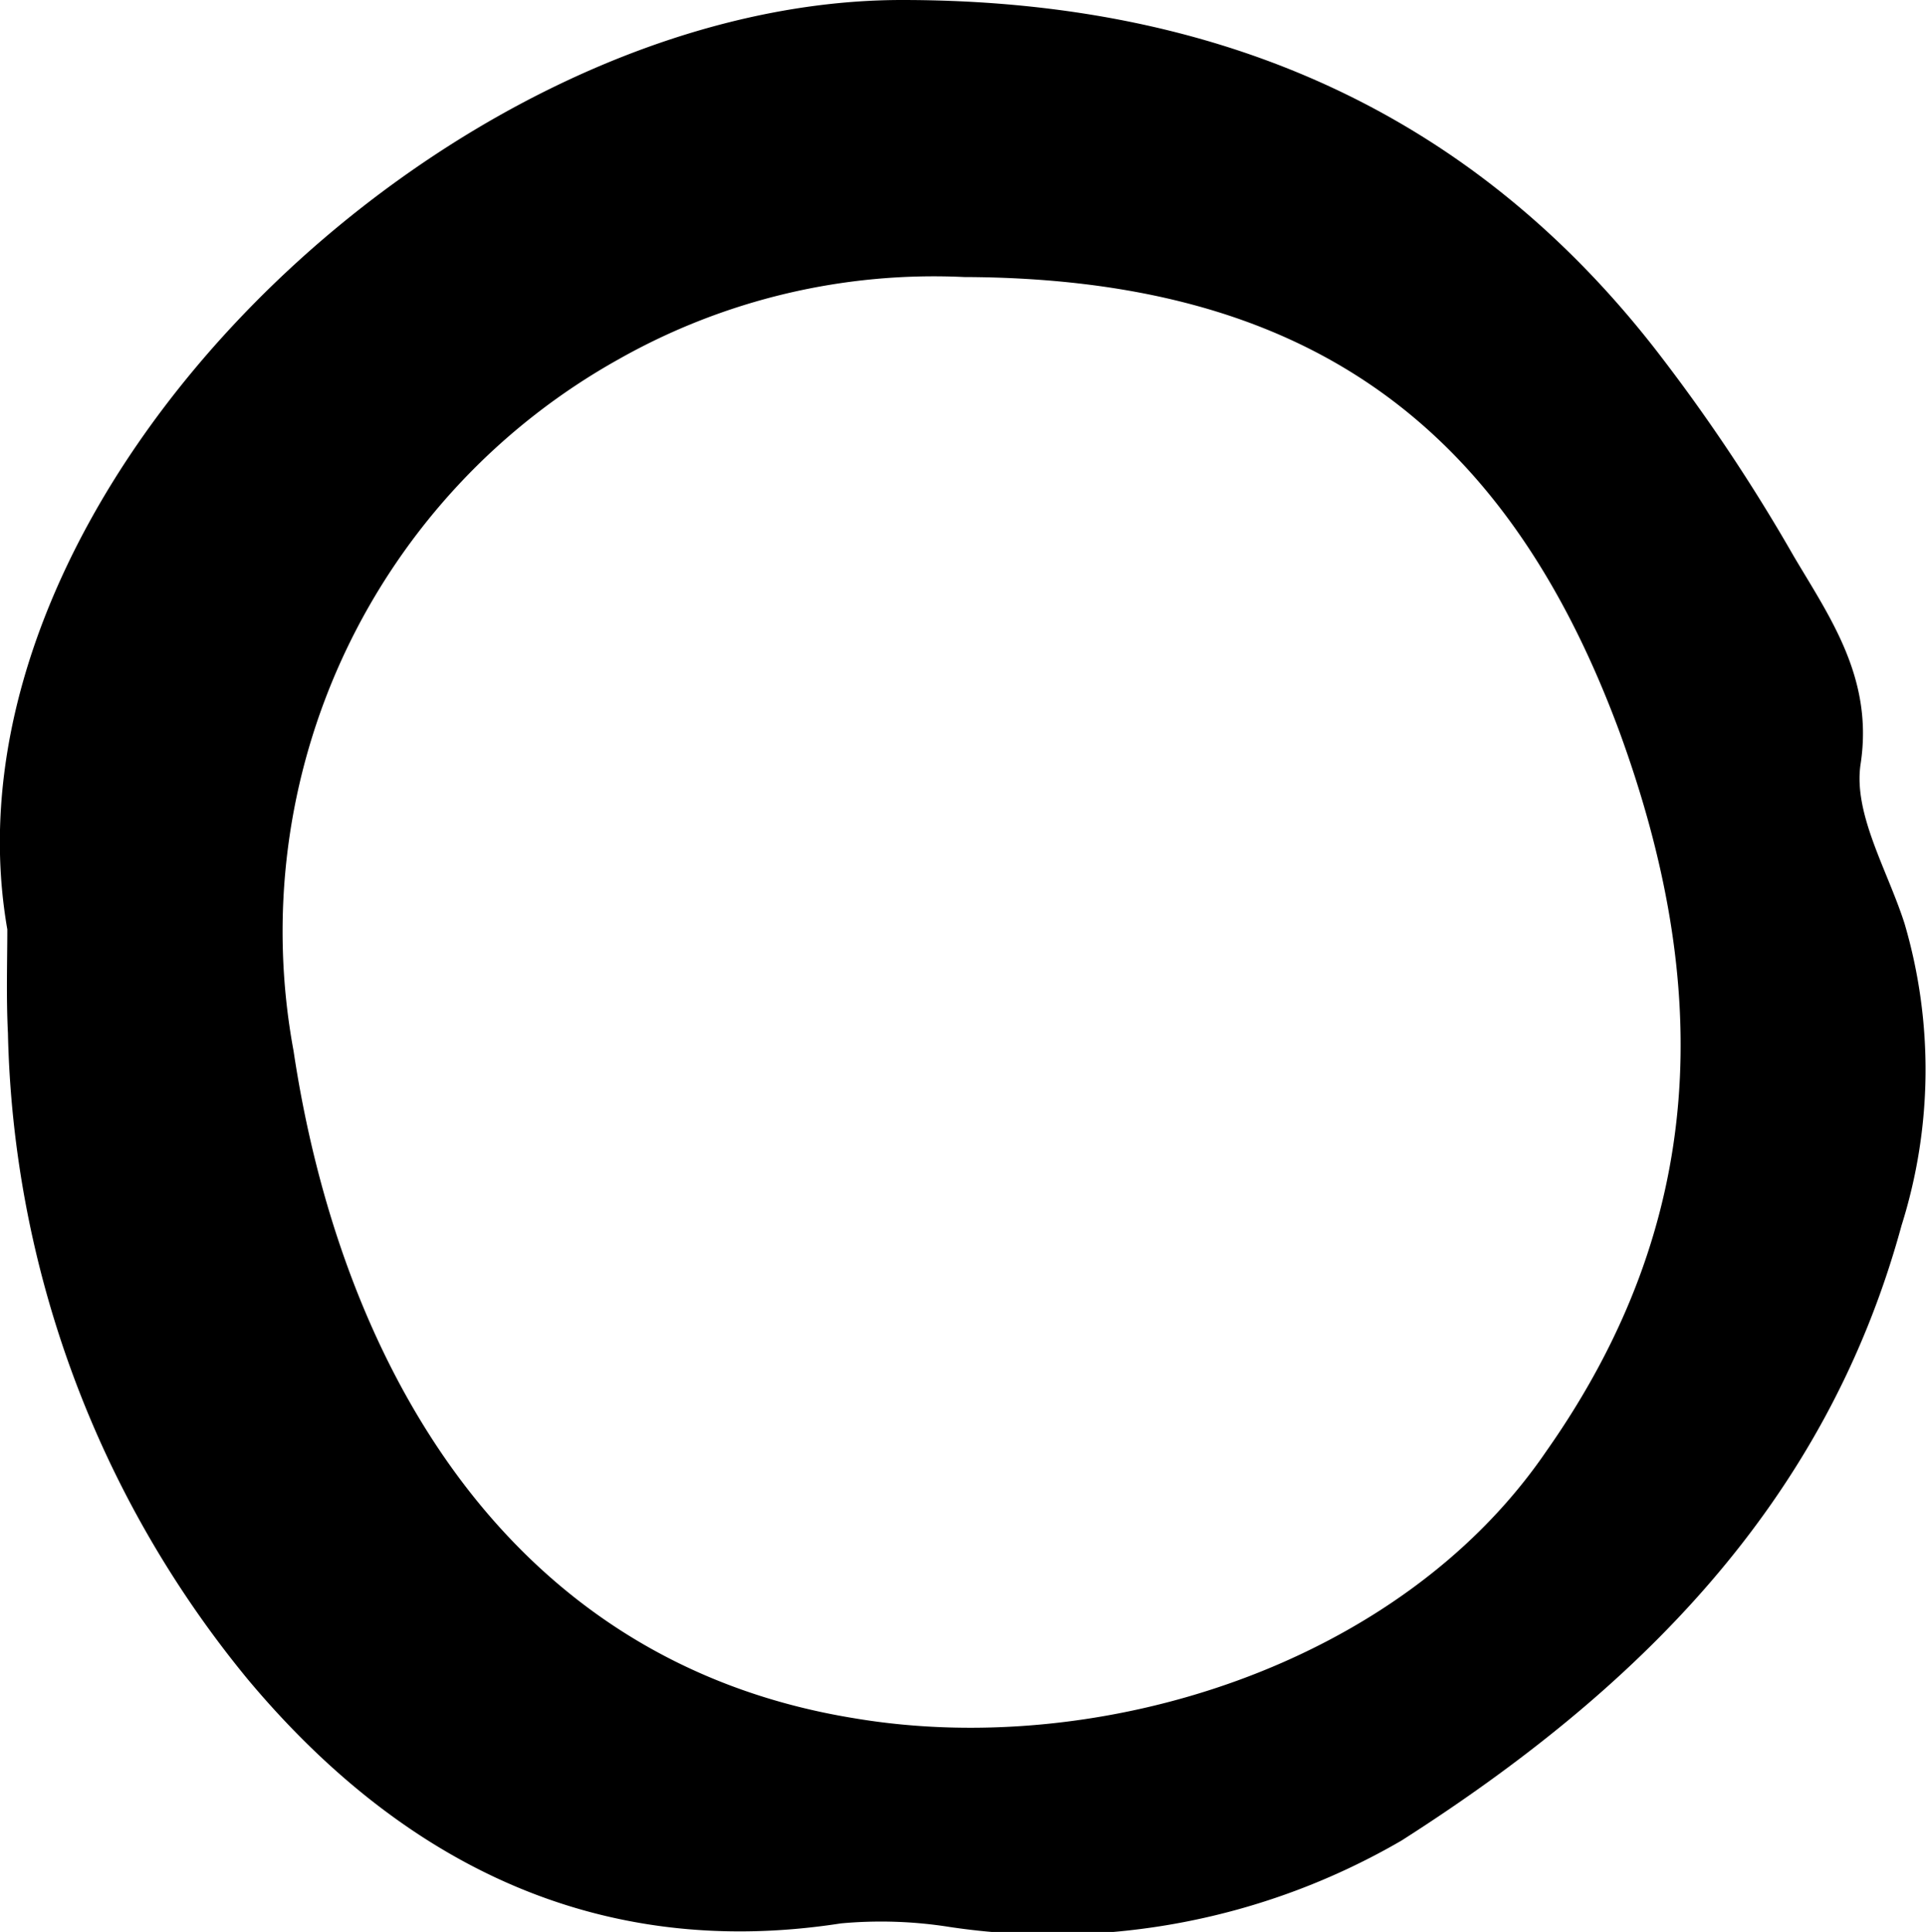 <svg xmlns="http://www.w3.org/2000/svg" preserveAspectRatio="xMinYMin" viewBox="0 0 31.56 31.66"><title>scq</title><g id="Layer_2" data-name="Layer 2"><g id="circle_box_unchecked"><g id="circle_box_unchecked-2" data-name="circle_box_unchecked"><path id="detail" d="M.12,15.23C-1.12,8.12,7.32,0,14.78,0c5,0,9.22,1.71,12.35,5.73a29.26,29.26,0,0,1,2.26,3.38c.59,1,1.31,2,1.1,3.4-.13.82.44,1.75.72,2.63a8.49,8.49,0,0,1-.05,4.94c-1.25,4.59-4.37,7.64-8.19,10.08a11.38,11.38,0,0,1-7.4,1.42,7.19,7.19,0,0,0-1.79-.06c-4,.62-7.21-1-9.72-4A17.26,17.26,0,0,1,.13,16.93C.1,16.33.12,15.73.12,15.23ZM15.8,4.54a10.5,10.5,0,0,0-5.65,1.34A10.74,10.74,0,0,0,4.81,17.22c.74,4.94,3.37,10,9.2,10.94,4,.67,8.93-.86,11.33-4.38C28,20,28.05,16.14,26.54,12,24.64,6.86,21.31,4.56,15.8,4.54Z"/></g></g></g></svg>